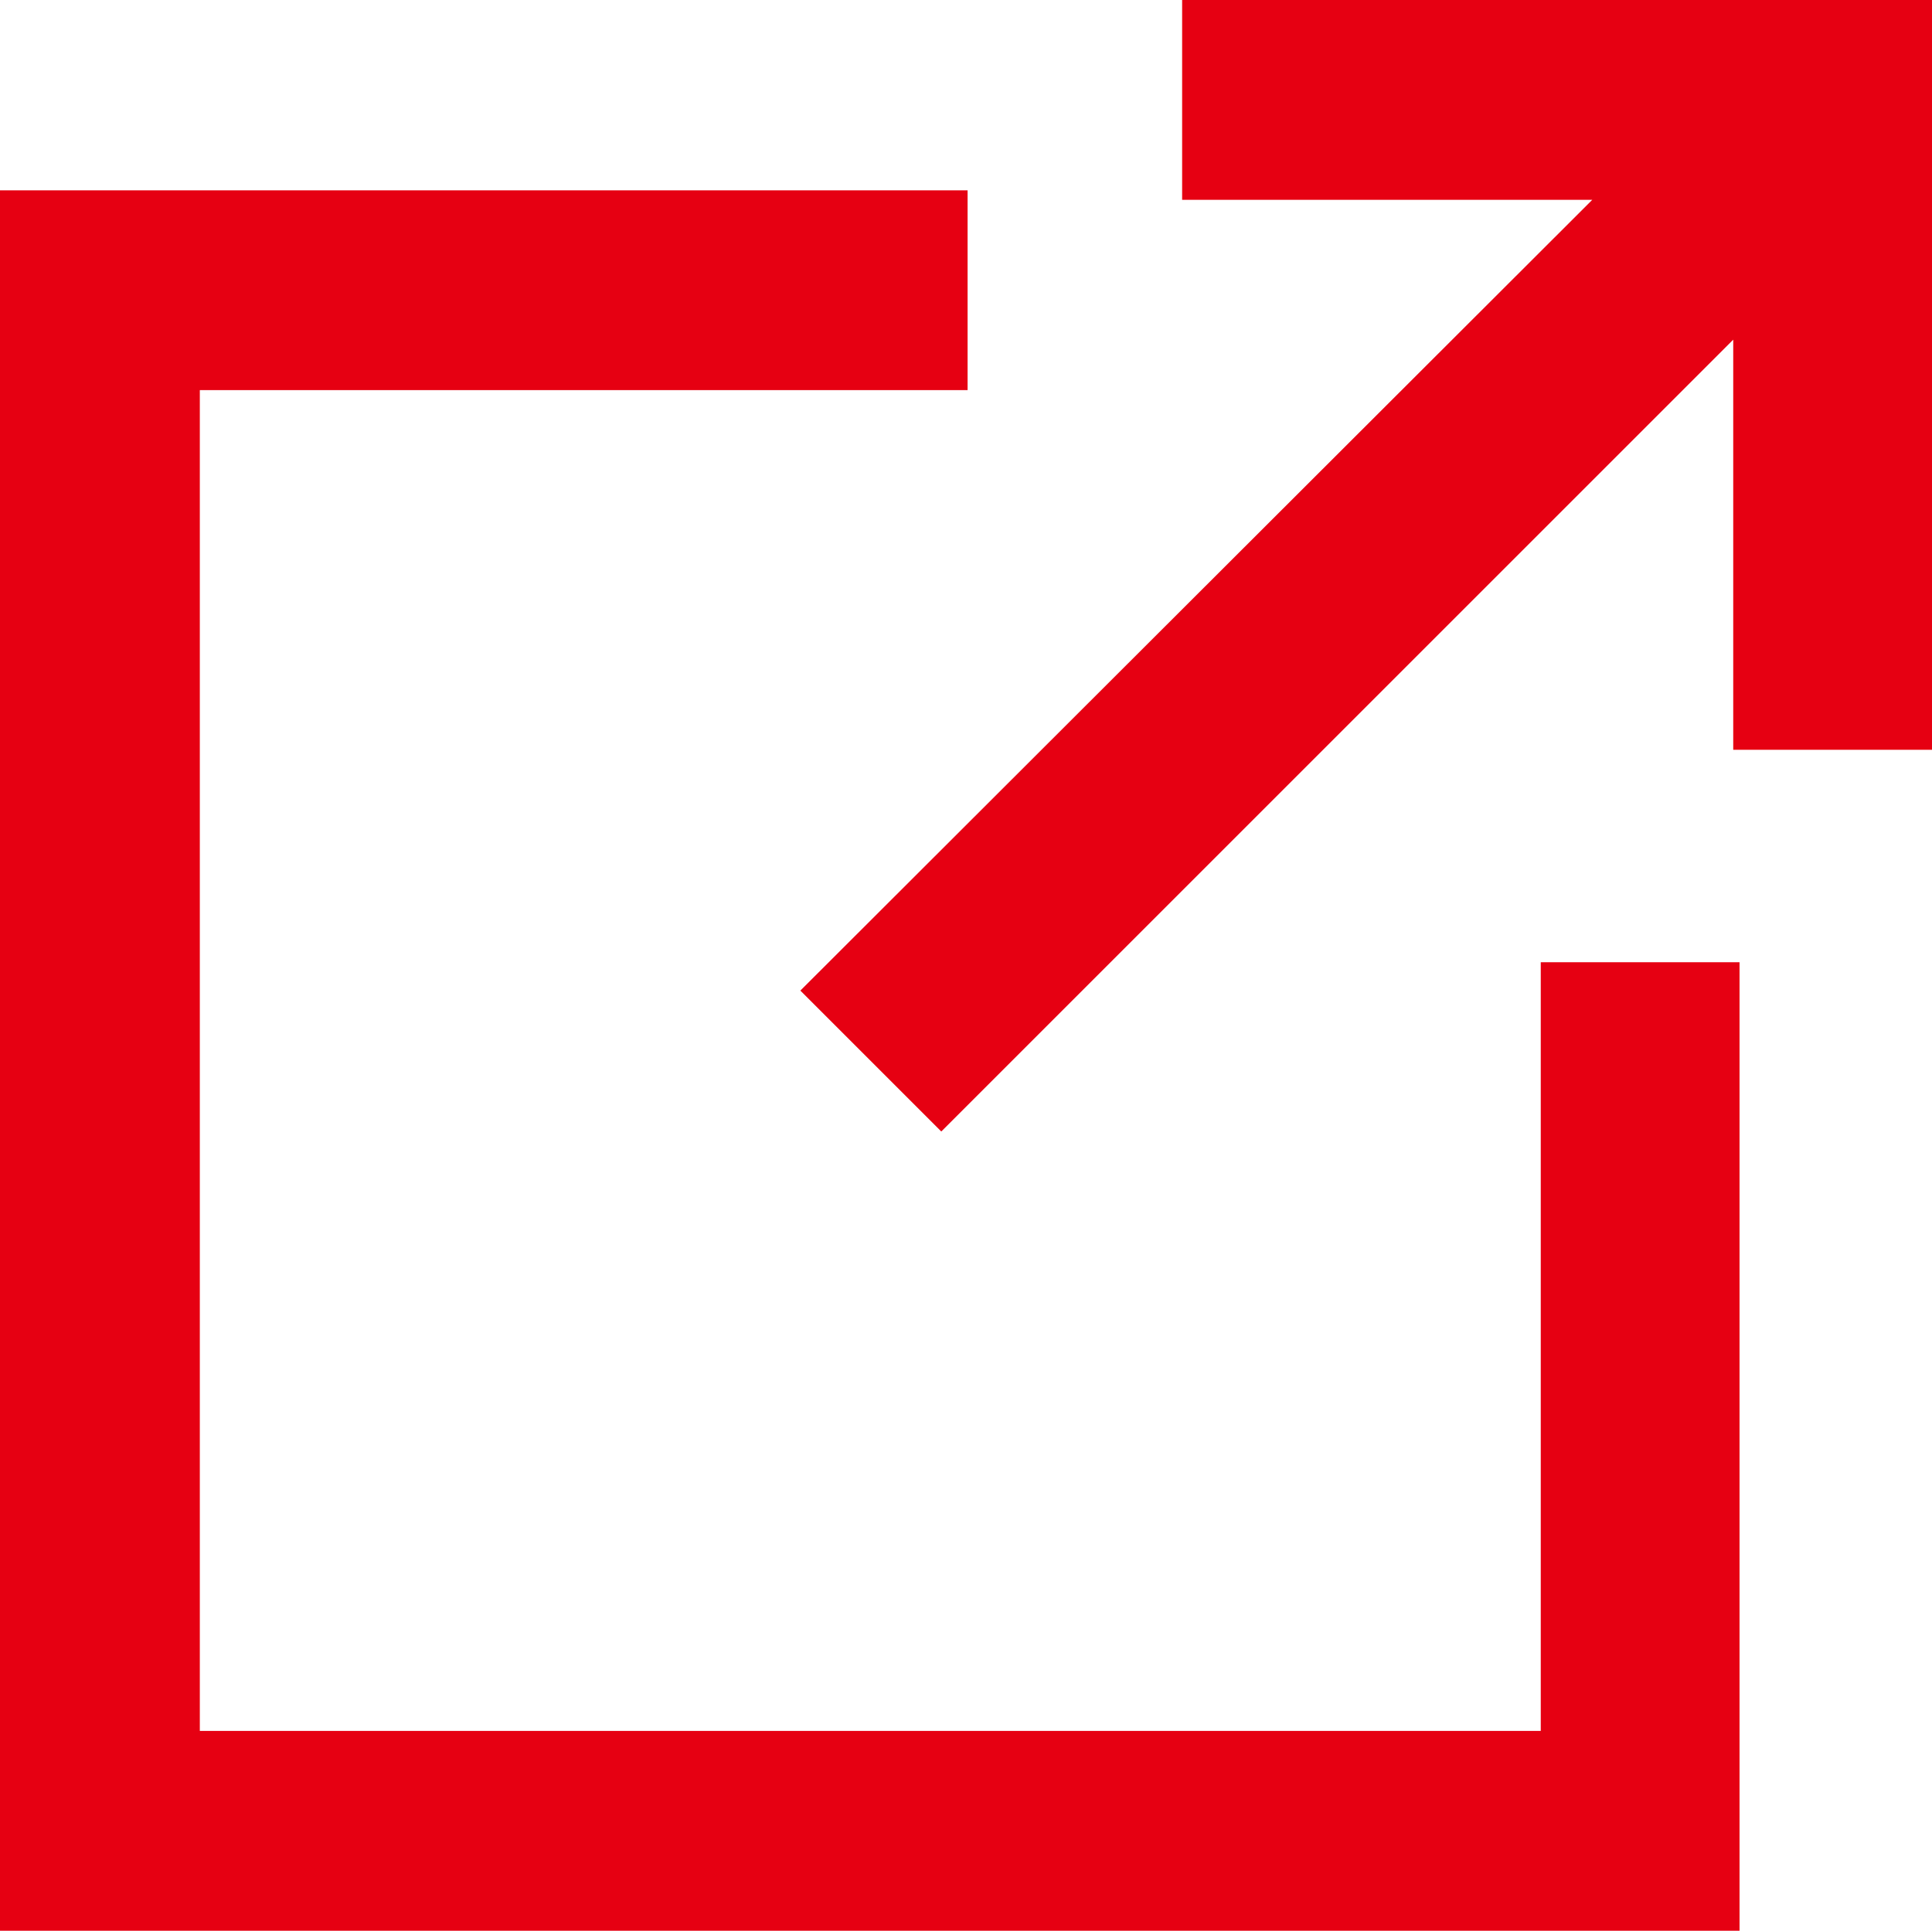 <?xml version="1.0" encoding="UTF-8"?>
<svg id="_レイヤー_2" data-name="レイヤー 2" xmlns="http://www.w3.org/2000/svg" viewBox="0 0 18.37 18.36">
  <defs>
    <style>
      .cls-1 {
        fill: #e60012;
      }
    </style>
  </defs>
  <g id="_レイヤー_1-2" data-name="レイヤー 1">
    <g>
      <polygon class="cls-1" points="14.65 16.46 1.9 16.46 1.9 3.71 9.2 3.71 9.2 1.81 0 1.81 0 18.36 16.54 18.36 16.54 9.15 14.65 9.15 14.65 16.46"/>
      <polygon class="cls-1" points="11.24 0 11.24 1.9 15.14 1.9 7.61 9.42 8.95 10.76 16.48 3.23 16.48 7.13 18.37 7.13 18.37 0 11.24 0"/>
    </g>
  </g>
</svg>